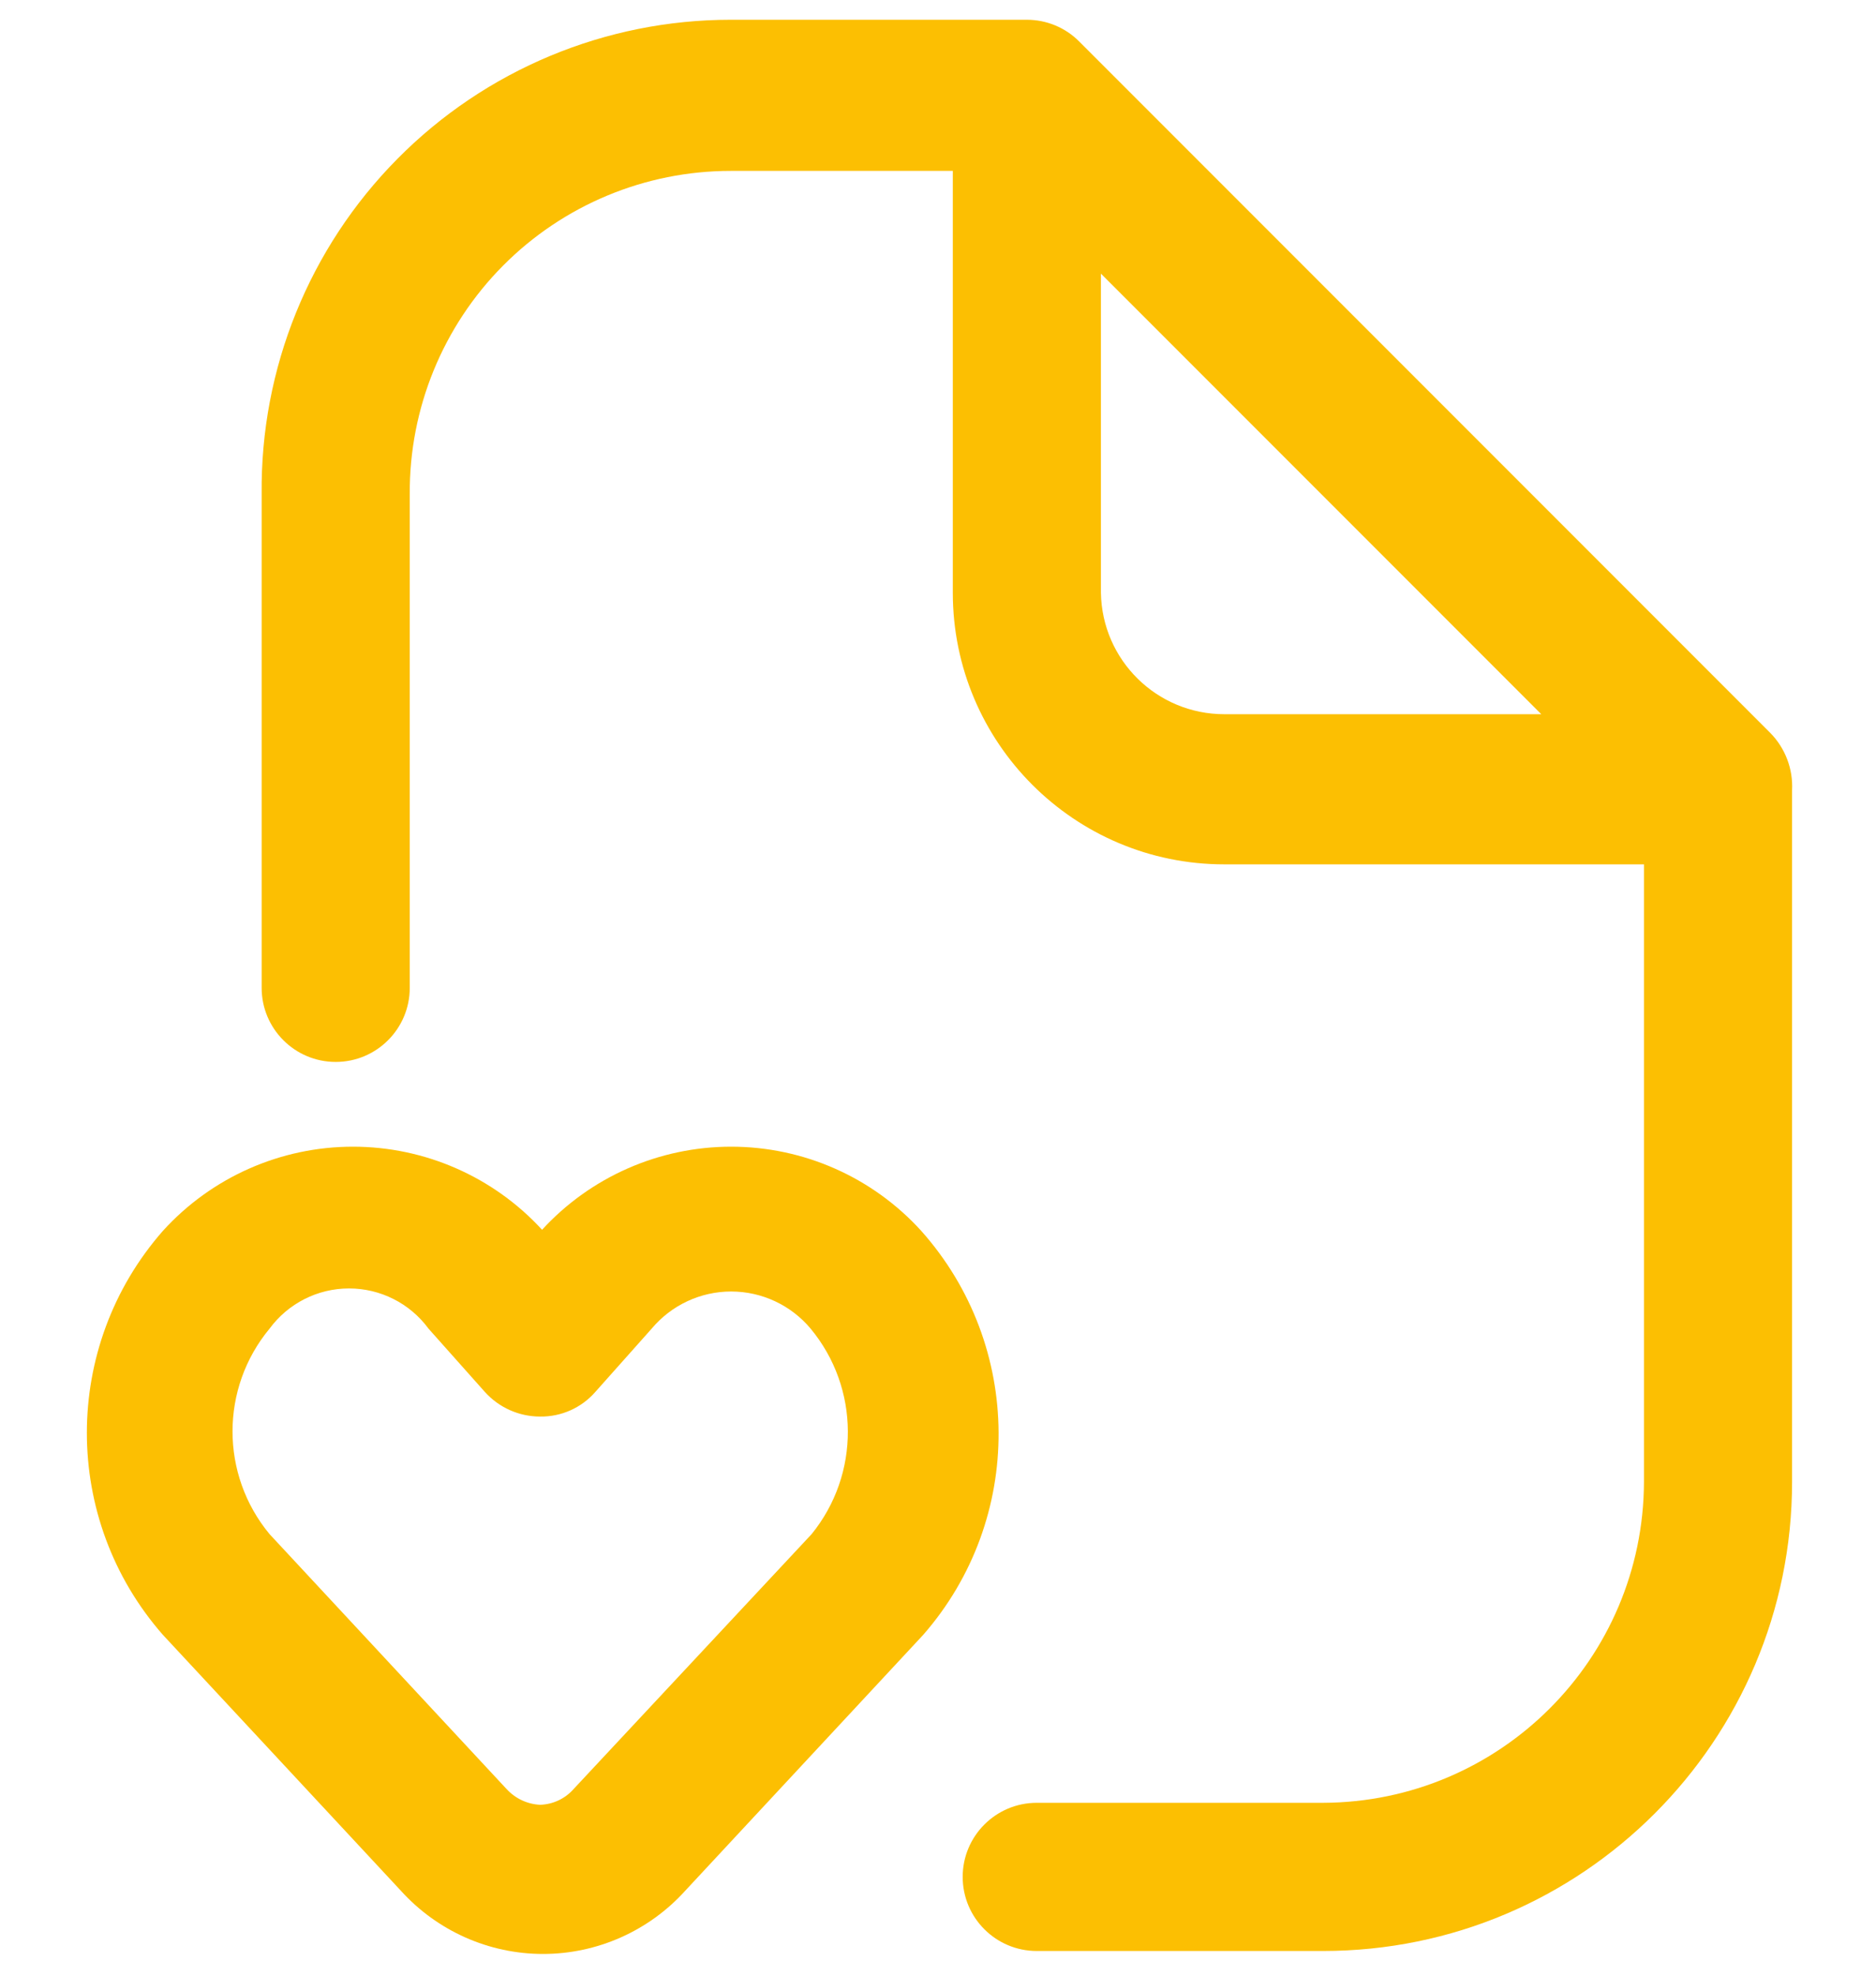 <svg width="19" height="20" viewBox="0 0 19 20" fill="none" xmlns="http://www.w3.org/2000/svg">
<path fill-rule="evenodd" clip-rule="evenodd" d="M7.405 11.608C8.138 11.608 8.837 11.917 9.33 12.46C10.367 13.623 10.376 15.377 9.35 16.55L6.94 19.14C6.572 19.547 6.049 19.78 5.5 19.78C4.951 19.78 4.428 19.547 4.06 19.14L1.65 16.55C0.623 15.38 0.623 13.63 1.65 12.46C2.143 11.917 2.842 11.608 3.575 11.608C4.303 11.608 4.998 11.913 5.49 12.449C5.982 11.913 6.677 11.608 7.405 11.608ZM5.81 18.11L8.22 15.53C8.713 14.923 8.709 14.052 8.21 13.45C8.011 13.212 7.716 13.074 7.405 13.074C7.094 13.074 6.8 13.212 6.6 13.45L6.03 14.09C5.889 14.252 5.684 14.343 5.47 14.34C5.256 14.34 5.053 14.249 4.91 14.09L4.34 13.45C4.152 13.194 3.853 13.043 3.535 13.043C3.217 13.043 2.919 13.194 2.73 13.45C2.23 14.053 2.23 14.927 2.73 15.53L5.13 18.11C5.218 18.206 5.34 18.264 5.47 18.27C5.601 18.266 5.724 18.208 5.81 18.11Z" fill="#FCBF02"/>
<path fill-rule="evenodd" clip-rule="evenodd" d="M10.93 0.42L17.93 7.42C18.081 7.574 18.161 7.784 18.15 8V15C18.15 17.623 16.023 19.75 13.4 19.75H10.5C10.086 19.75 9.75 19.414 9.75 19C9.75 18.586 10.086 18.25 10.5 18.25H13.4C15.193 18.244 16.645 16.793 16.65 15V8.75H12.4C10.881 8.75 9.65 7.519 9.65 6V1.73H7.4C6.535 1.73 5.705 2.075 5.095 2.689C4.485 3.303 4.145 4.135 4.15 5V10C4.15 10.414 3.814 10.75 3.4 10.75C2.986 10.75 2.65 10.414 2.65 10V5C2.637 3.732 3.131 2.511 4.024 1.609C4.916 0.707 6.132 0.2 7.4 0.2H10.4C10.599 0.2 10.79 0.279 10.93 0.42ZM11.15 2.77V6C11.161 6.683 11.717 7.23 12.4 7.23H15.61L11.15 2.77Z" fill="#FCBF02"/>
</svg>
